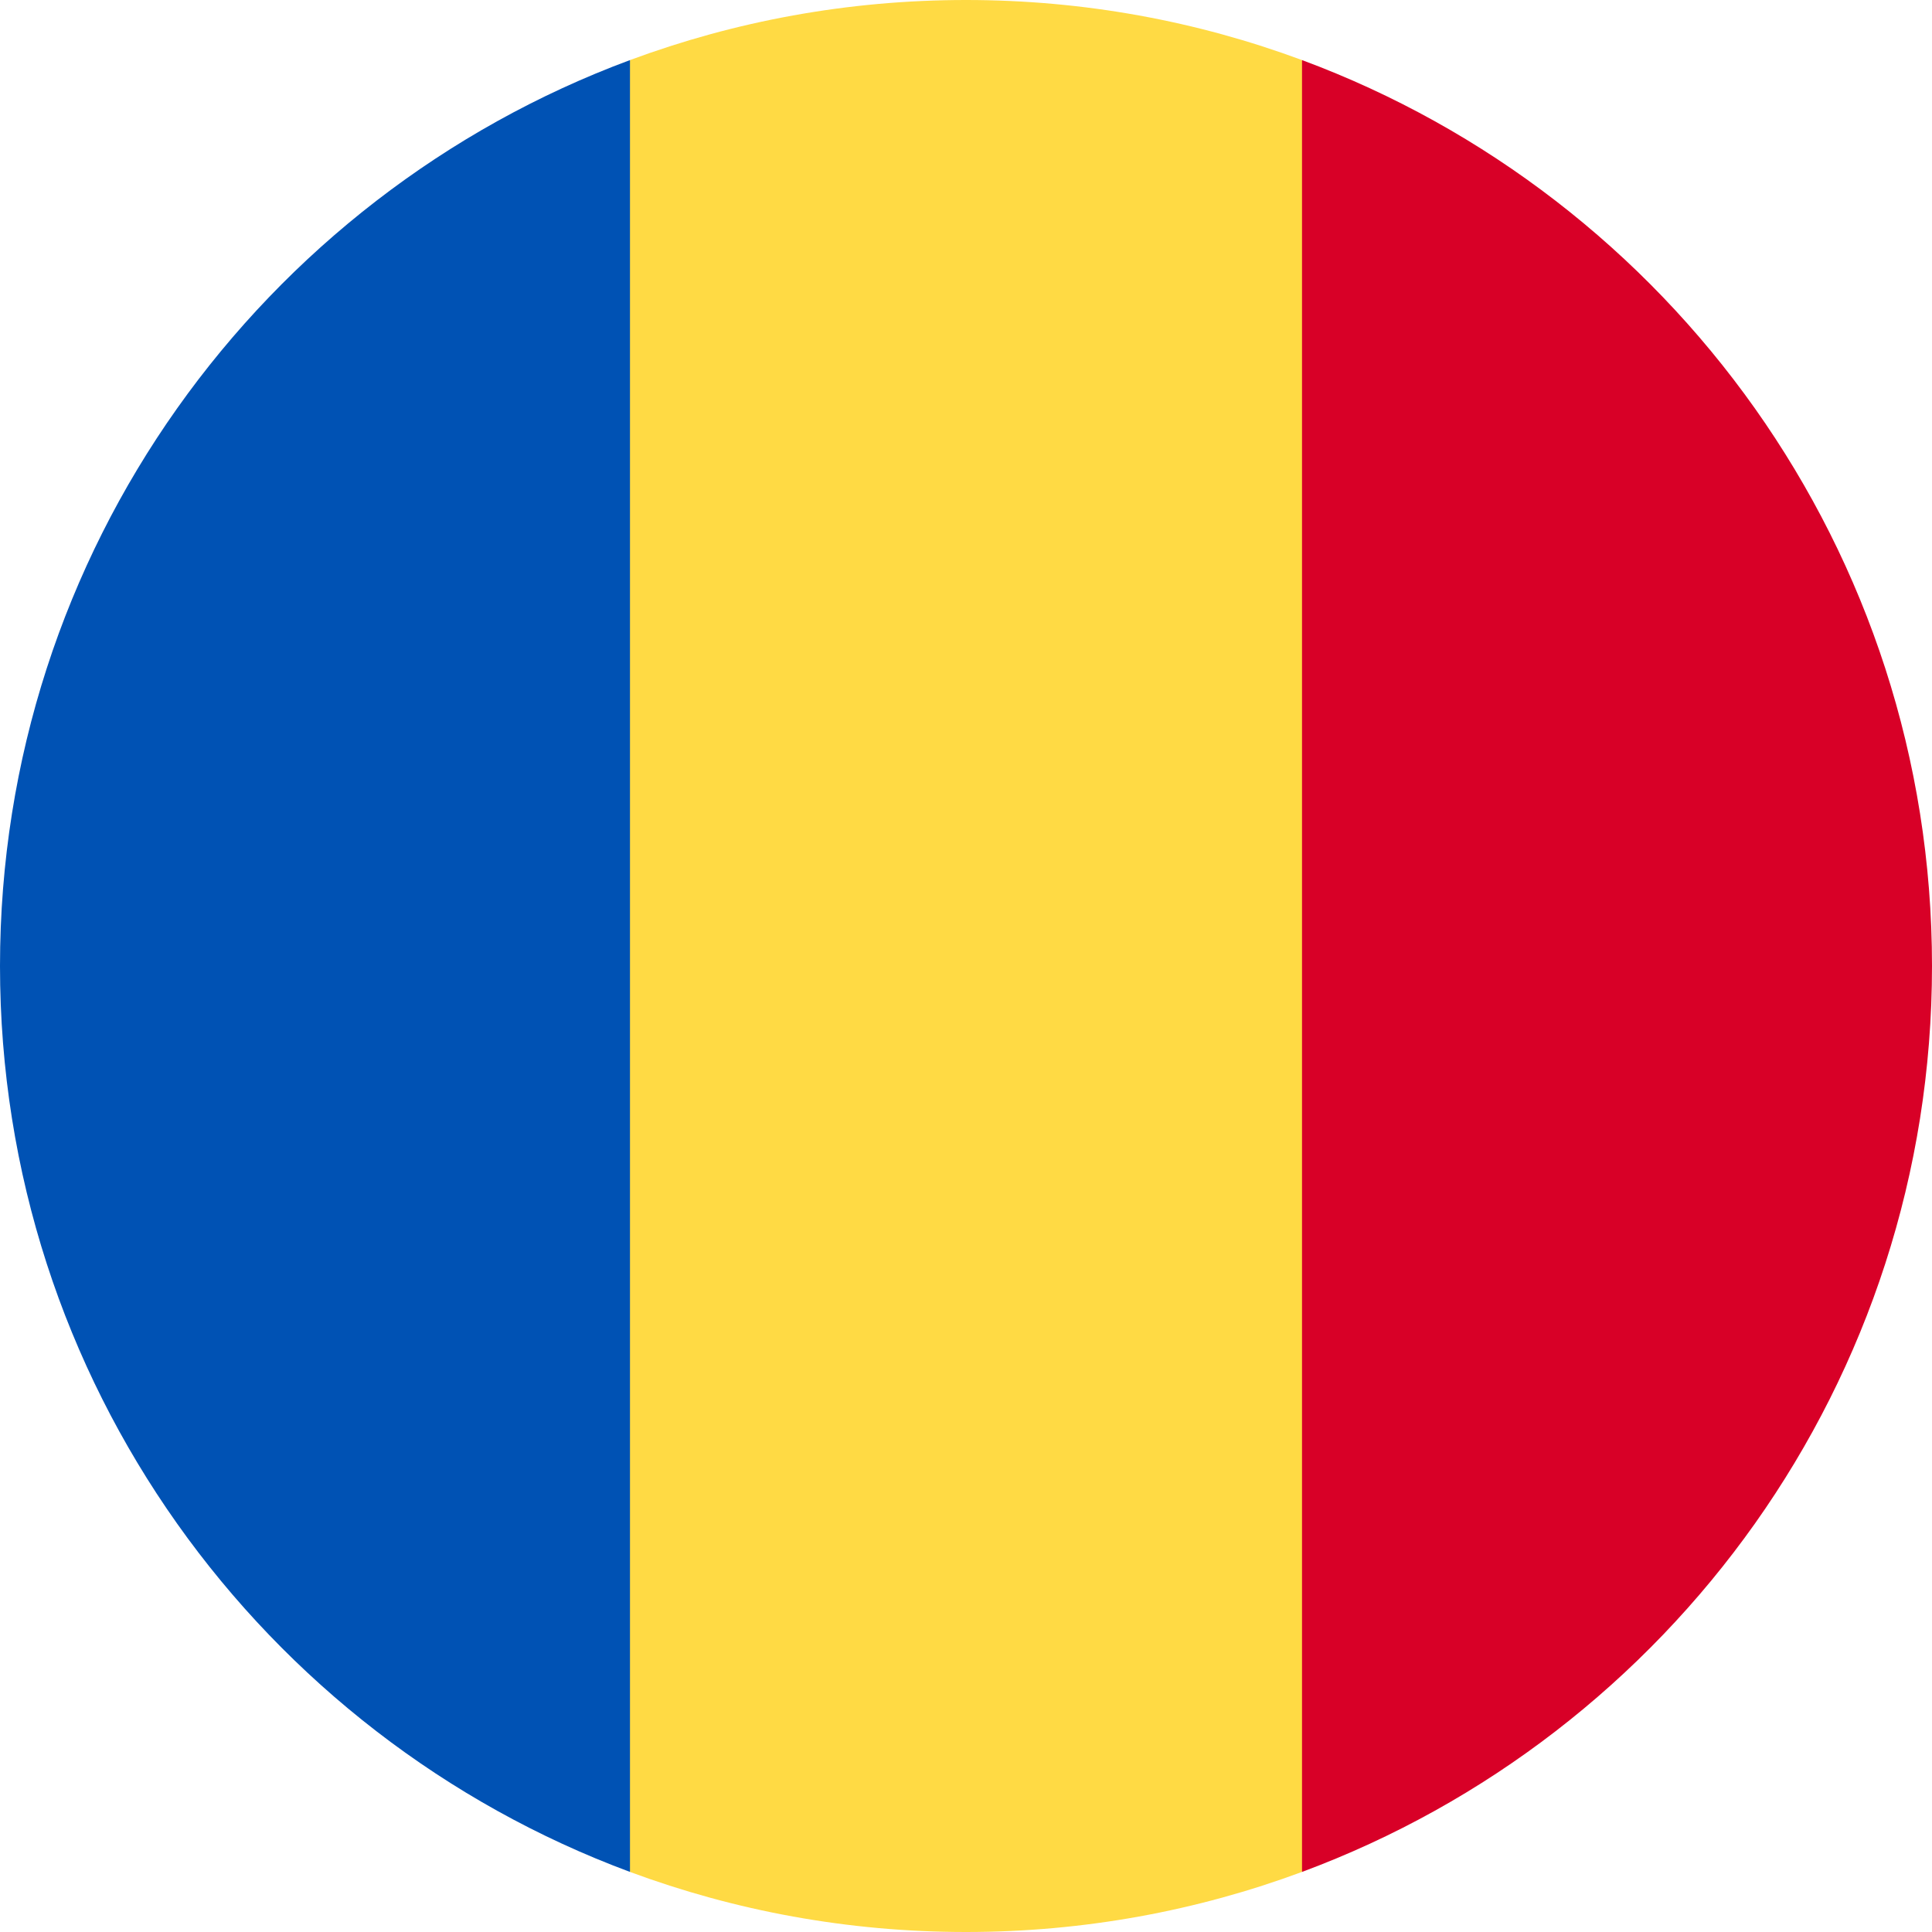 <?xml version="1.0" encoding="UTF-8"?>
<svg width="51px" height="51px" viewBox="0 0 51 51" version="1.1" xmlns="http://www.w3.org/2000/svg" xmlns:xlink="http://www.w3.org/1999/xlink">
    <!-- Generator: Sketch 63.1 (92452) - https://sketch.com -->
    <title>FLAGS/ ROMANIA</title>
    <desc>Created with Sketch.</desc>
    <g id="FLAGS/-ROMANIA" stroke="none" stroke-width="1" fill="none" fill-rule="evenodd">
        <g id="010-romania" fill-rule="nonzero">
            <path d="M34.37,1.586 C31.607,0.561 28.619,0 25.5,0 C22.381,0 19.393,0.561 16.63,1.586 L14.413,25.5 L16.63,49.414 C19.393,50.439 22.381,51 25.5,51 C28.619,51 31.607,50.439 34.37,49.414 L36.587,25.5 L34.37,1.586 Z" id="Path" fill="#FFDA44"></path>
            <path d="M51,25.5 C51,14.536 44.08,5.189 34.37,1.586 L34.37,49.414 C44.08,45.811 51,36.464 51,25.5 Z" id="Path" fill="#D80027"></path>
            <path d="M0,25.5 C0,36.464 6.92,45.811 16.63,49.414 L16.63,1.586 C6.92,5.189 0,14.536 0,25.5 Z" id="Path" fill="#0052B4"></path>
        </g>
    </g>
</svg>